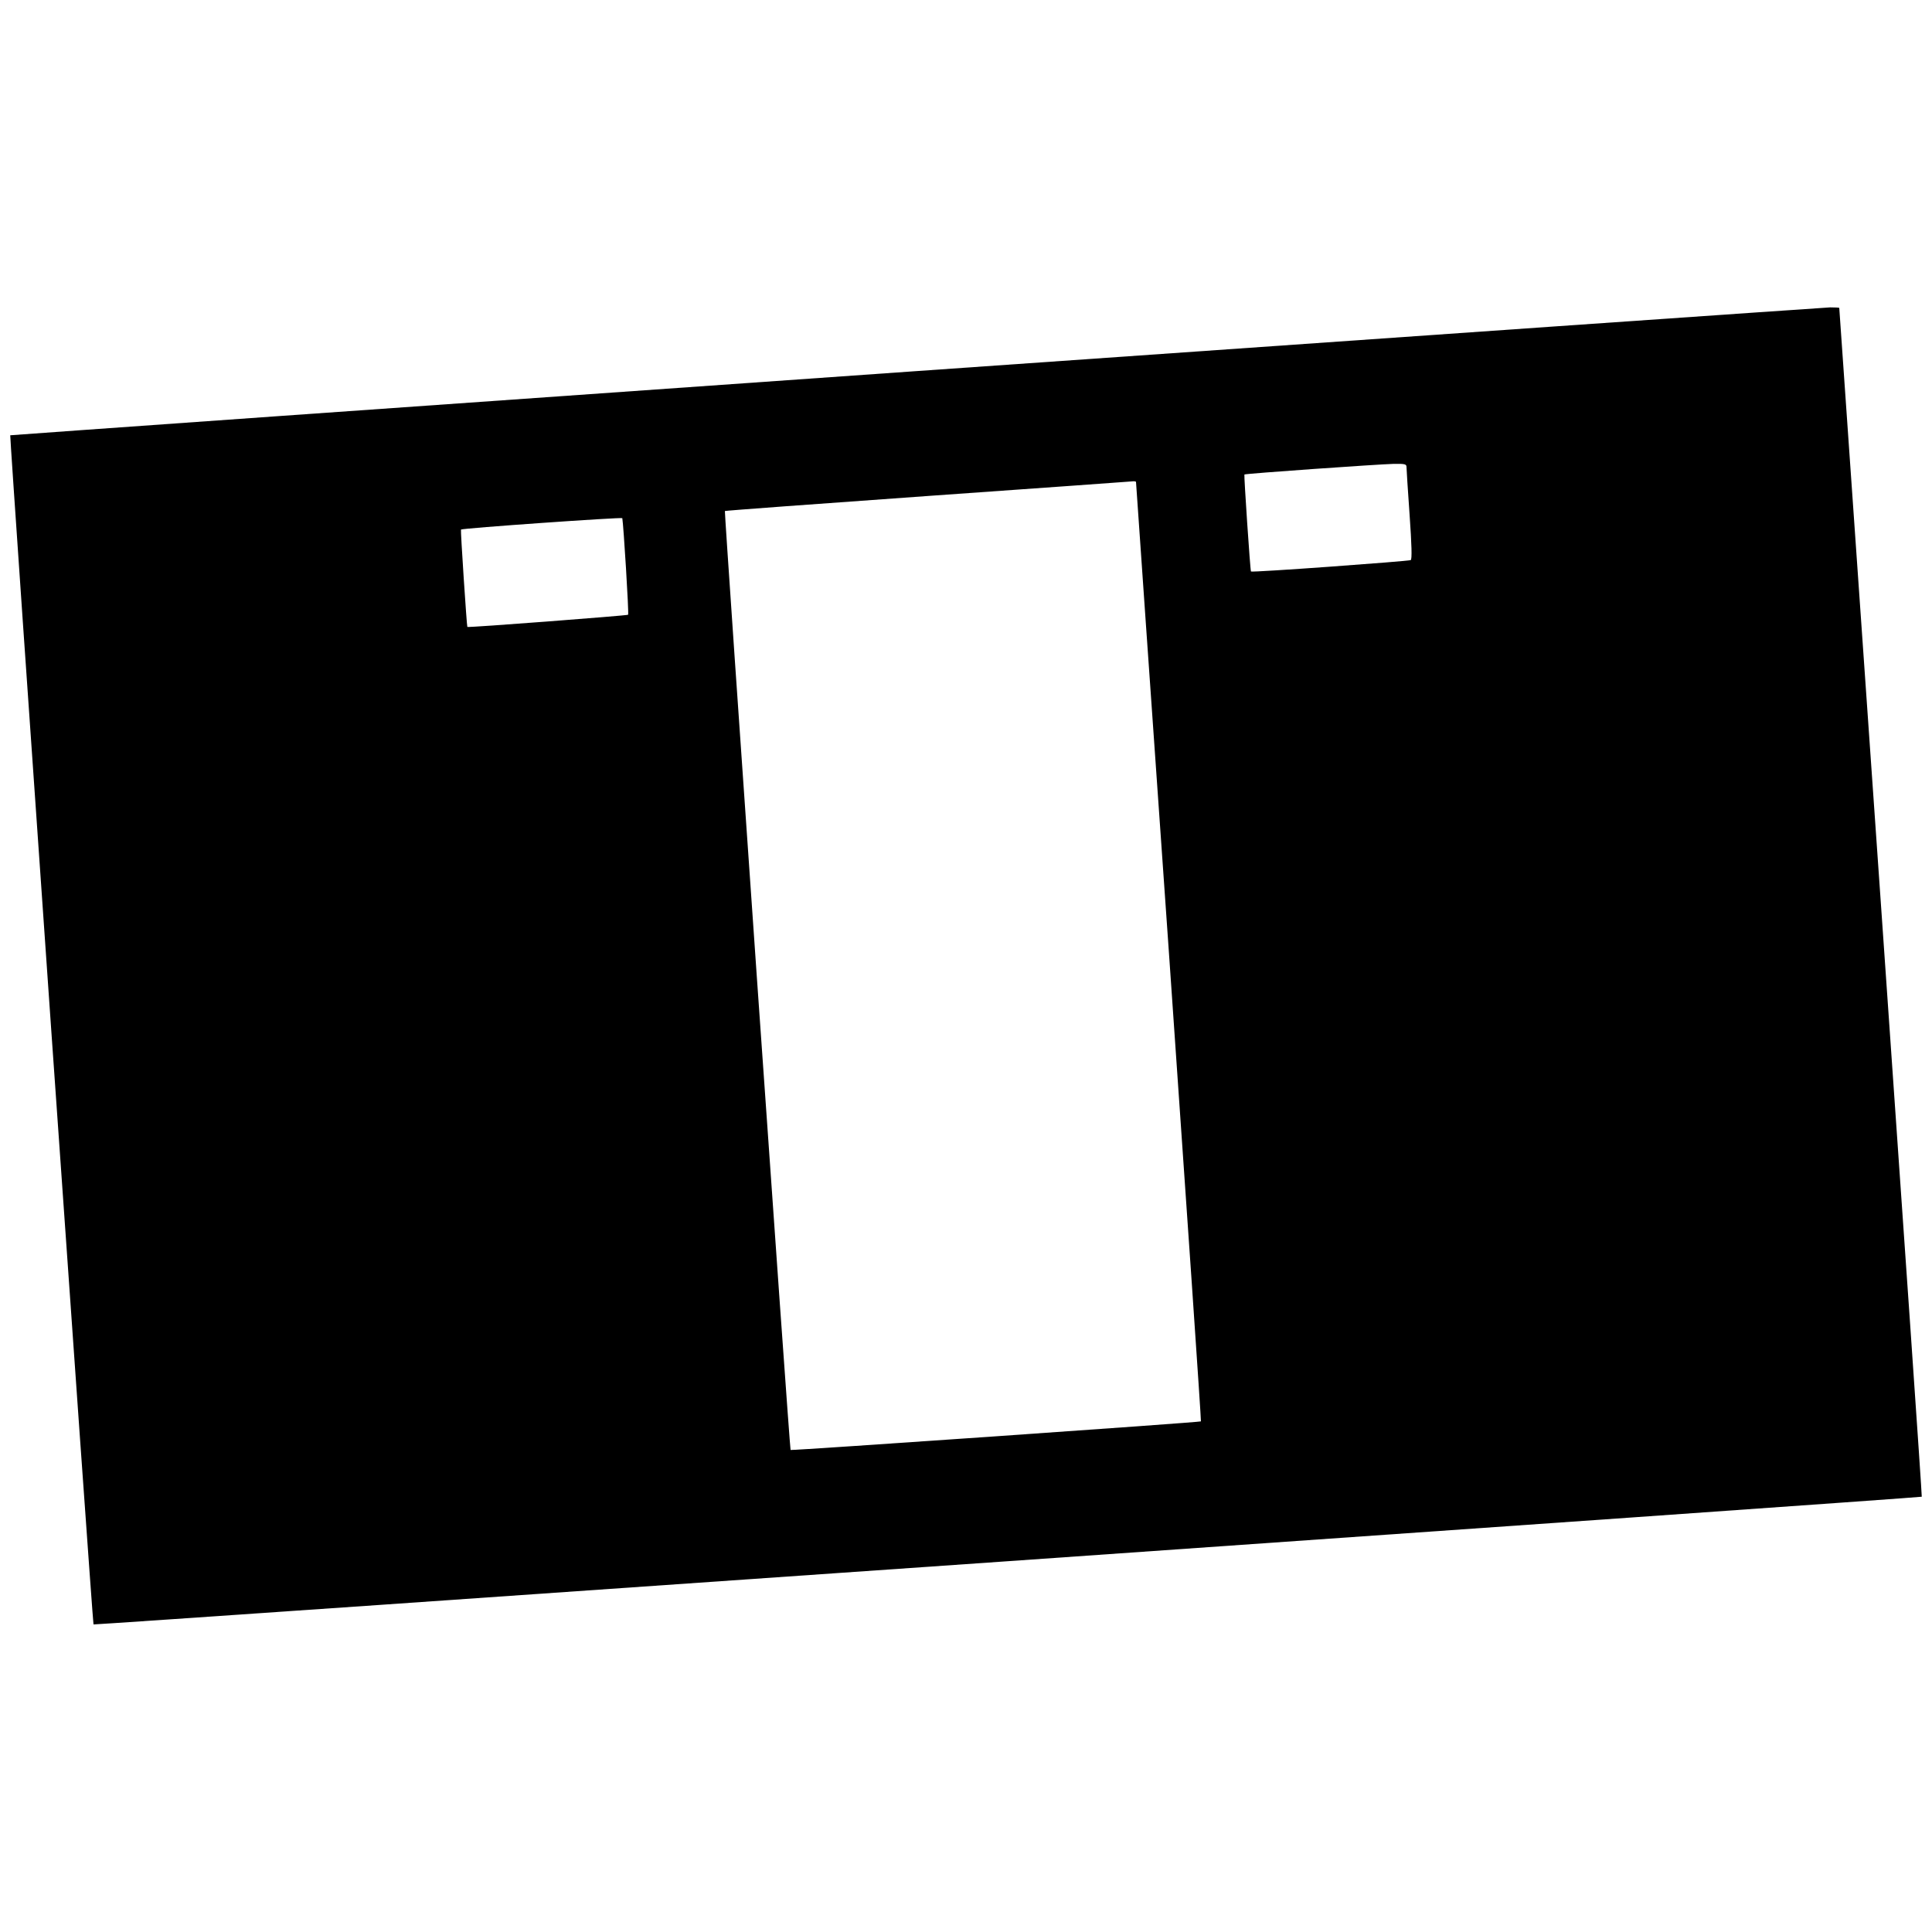 <?xml version="1.0" standalone="no"?>
<!DOCTYPE svg PUBLIC "-//W3C//DTD SVG 20010904//EN"
 "http://www.w3.org/TR/2001/REC-SVG-20010904/DTD/svg10.dtd">
<svg version="1.0" xmlns="http://www.w3.org/2000/svg"
 width="1000pt" height="1000pt" viewBox="0 0 1000 1000"
 preserveAspectRatio="xMidYMid meet">
<g transform="translate(0,1000) scale(0.1,-0.1)"
fill="#000000" stroke="none">
<path d="M4741 8079 c-2576 -181 -4686 -331 -4688 -332 -4 -5 426 -6149 431
-6155 5 -4 9458 656 9463 661 2 2 -94 1386 -212 3076 -118 1690 -215 3074
-215 3077 0 2 -21 3 -47 3 -27 -1 -2156 -149 -4732 -330z m2539 -496 c0 -10 7
-121 16 -247 11 -157 13 -230 6 -235 -11 -6 -822 -65 -827 -59 -4 5 -37 499
-34 502 6 5 692 53 772 55 58 1 67 -1 67 -16z m-1400 -78 c0 -2 76 -1096 170
-2431 93 -1335 168 -2429 166 -2431 -4 -5 -2120 -152 -2124 -148 -5 4 -344
4856 -340 4860 2 2 476 37 1053 78 578 41 1056 75 1063 76 6 0 12 -1 12 -4z
m-2659 -187 c6 -30 35 -495 30 -500 -4 -4 -821 -67 -832 -63 -3 1 -36 501 -33
504 6 7 833 65 835 59z"/>
</g>
</svg>
